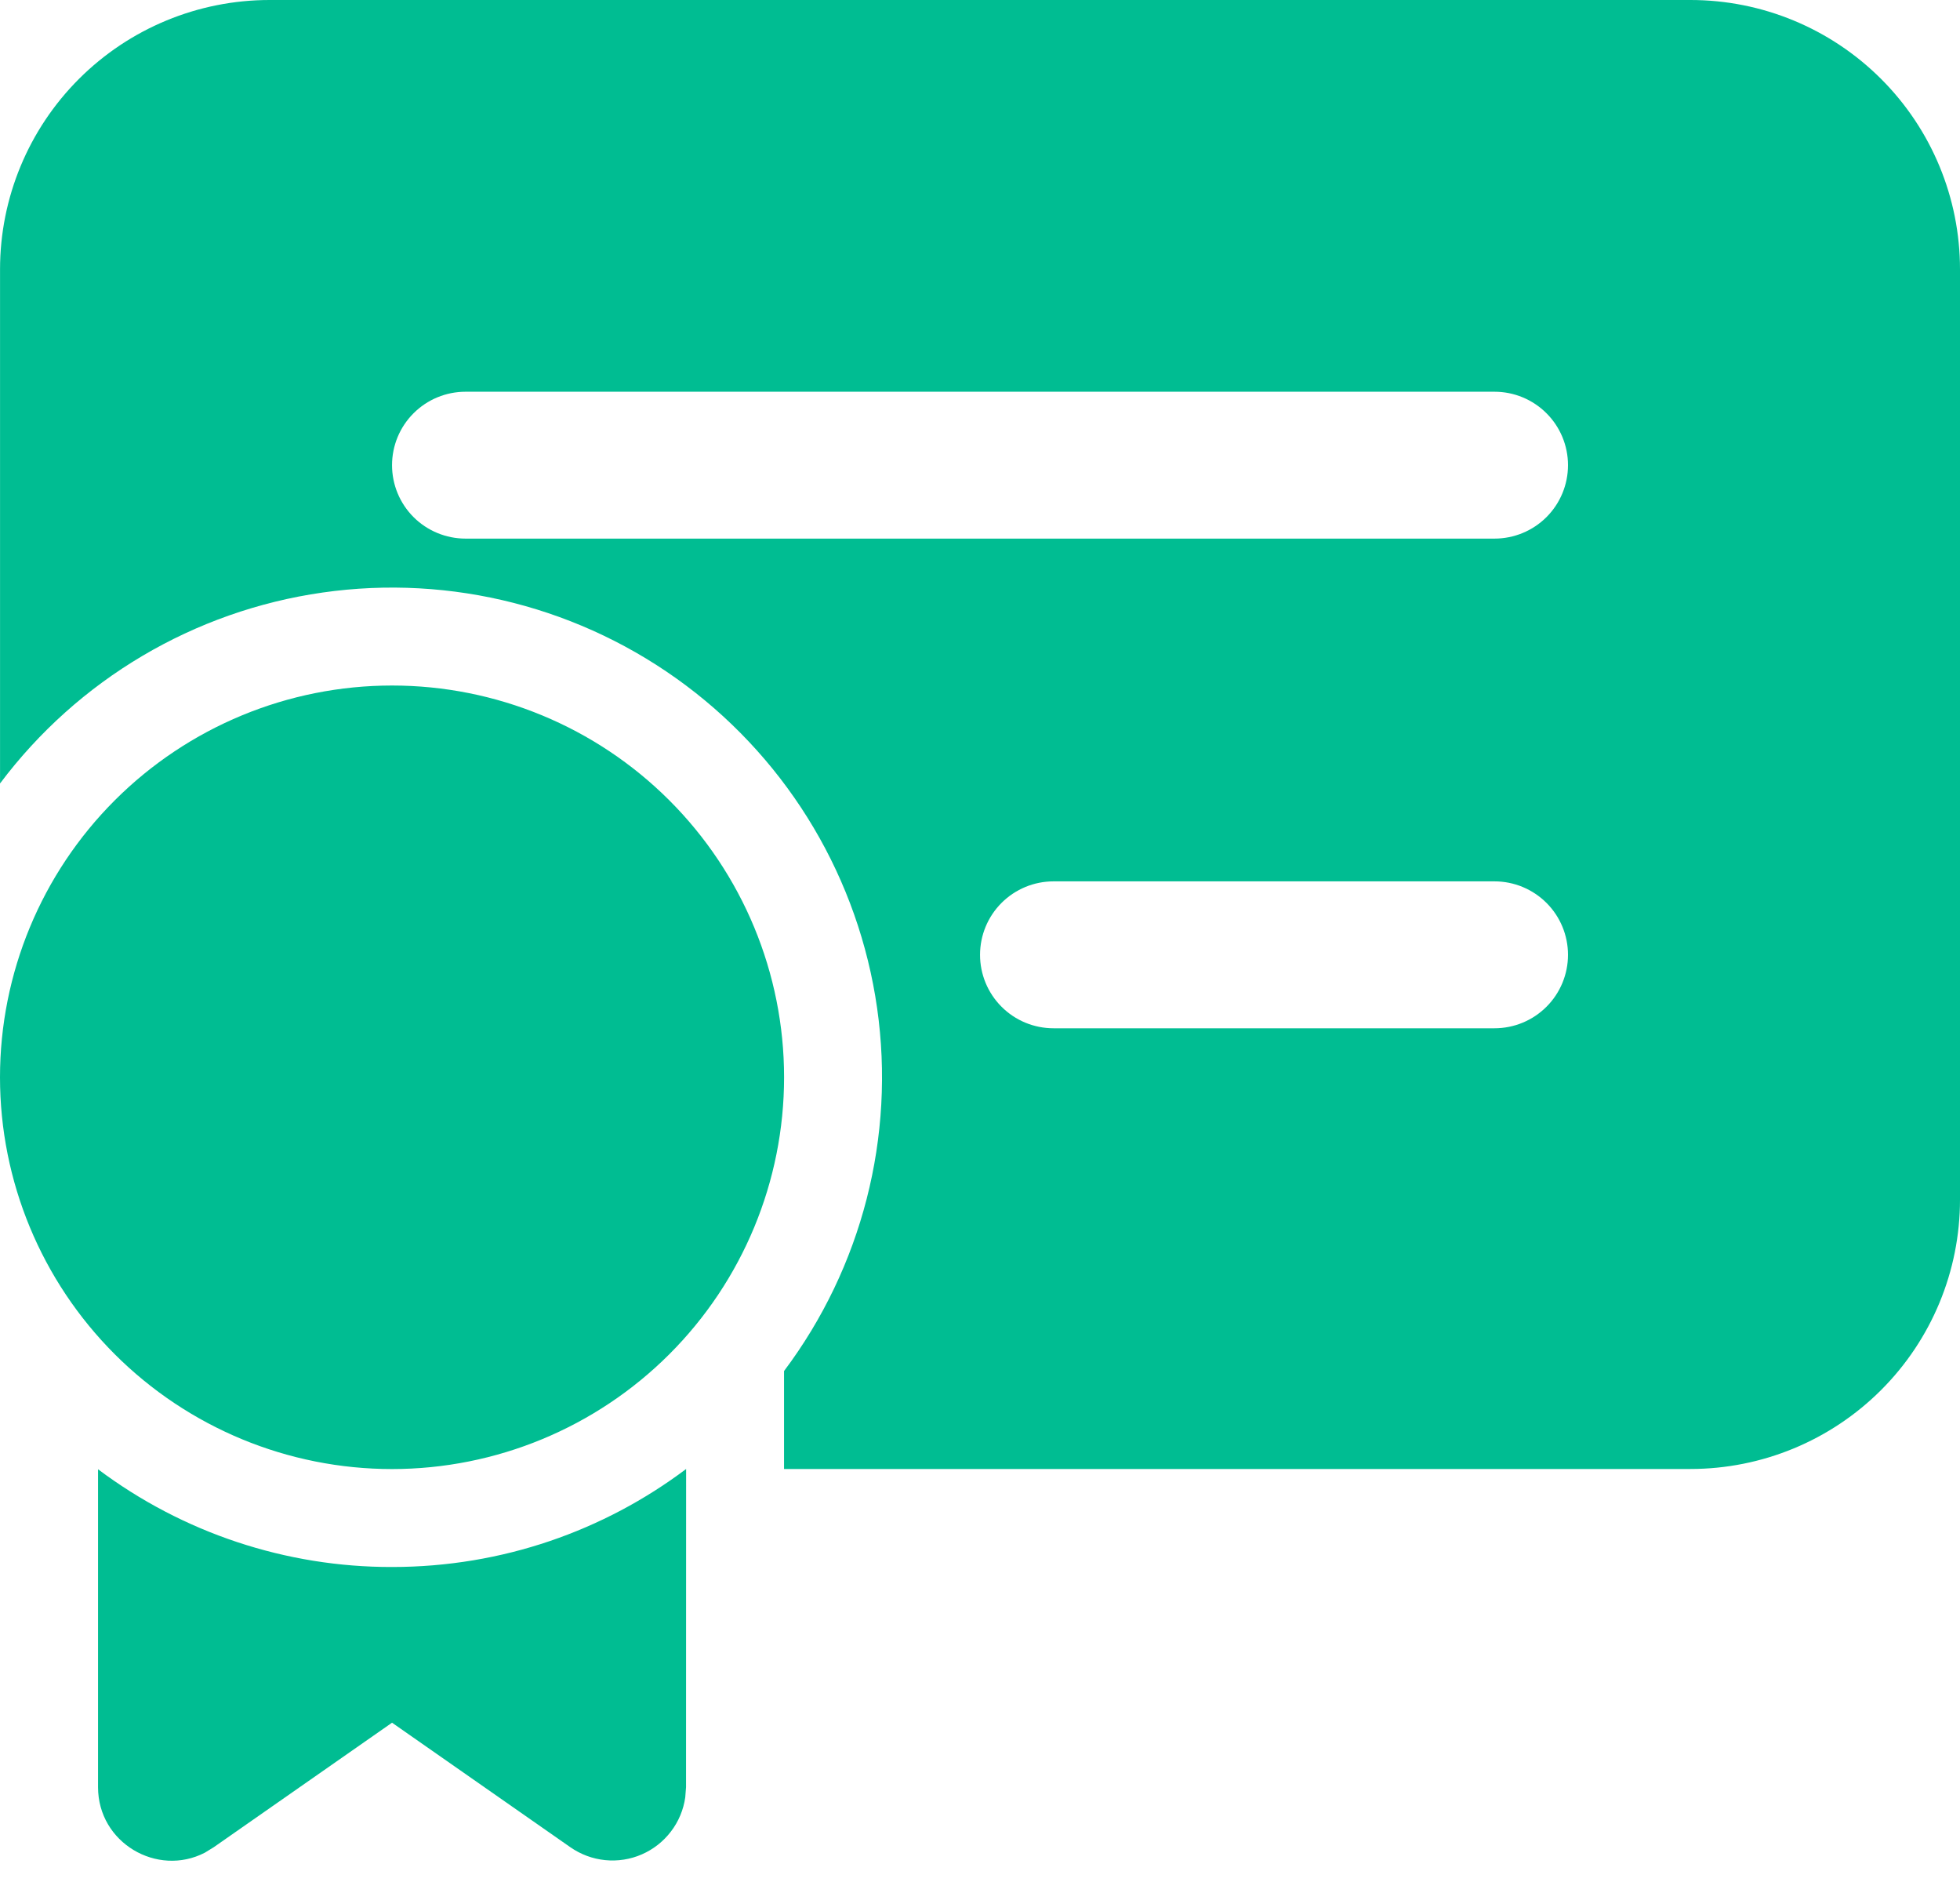 <svg width="50" height="48" viewBox="0 0 50 48" fill="none" xmlns="http://www.w3.org/2000/svg">
<path d="M6.876 0C5.053 0 3.304 0.724 2.015 2.012C0.726 3.3 0.001 5.047 0.001 6.869V19.982C1.99 17.332 4.951 15.58 8.233 15.112C11.515 14.643 14.849 15.497 17.501 17.484C20.153 19.471 21.906 22.43 22.375 25.709C22.844 28.988 21.99 32.318 20.001 34.968V37.466H43.125C44.949 37.466 46.697 36.742 47.986 35.454C49.276 34.166 50 32.419 50 30.597V6.869C50 5.047 49.276 3.3 47.986 2.012C46.697 0.724 44.949 0 43.125 0H6.876ZM11.876 9.991H38.125C38.623 9.991 39.099 10.188 39.451 10.54C39.803 10.891 40 11.367 40 11.864C40 12.361 39.803 12.837 39.451 13.189C39.099 13.54 38.623 13.737 38.125 13.737H11.876C11.379 13.737 10.902 13.54 10.55 13.189C10.198 12.837 10.001 12.361 10.001 11.864C10.001 11.367 10.198 10.891 10.55 10.54C10.902 10.188 11.379 9.991 11.876 9.991ZM25.001 24.353C25.001 23.856 25.198 23.379 25.55 23.028C25.901 22.677 26.378 22.479 26.876 22.479H38.125C38.623 22.479 39.099 22.677 39.451 23.028C39.803 23.379 40 23.856 40 24.353C40 24.849 39.803 25.326 39.451 25.677C39.099 26.029 38.623 26.226 38.125 26.226H26.876C26.378 26.226 25.901 26.029 25.55 25.677C25.198 25.326 25.001 24.849 25.001 24.353ZM10.001 17.484C7.349 17.484 4.805 18.537 2.929 20.411C1.054 22.284 0 24.826 0 27.476C0 30.126 1.054 32.668 2.929 34.541C4.805 36.415 7.349 37.468 10.001 37.468C12.653 37.468 15.197 36.415 17.073 34.541C18.948 32.668 20.002 30.126 20.002 27.476C20.002 24.826 18.948 22.284 17.073 20.411C15.197 18.537 12.653 17.484 10.001 17.484ZM17.501 37.468C15.413 39.037 12.816 39.966 10.001 39.966C7.296 39.971 4.664 39.096 2.501 37.473V45.581C2.501 47.004 4.014 47.879 5.226 47.252L5.451 47.114L10.001 43.937L14.551 47.114C14.814 47.297 15.119 47.41 15.438 47.442C15.757 47.474 16.079 47.424 16.372 47.296C16.666 47.168 16.922 46.967 17.116 46.712C17.311 46.458 17.436 46.157 17.481 45.84L17.501 45.581L17.503 37.466L17.501 37.468Z" fill="#00BD92"/>
</svg>
